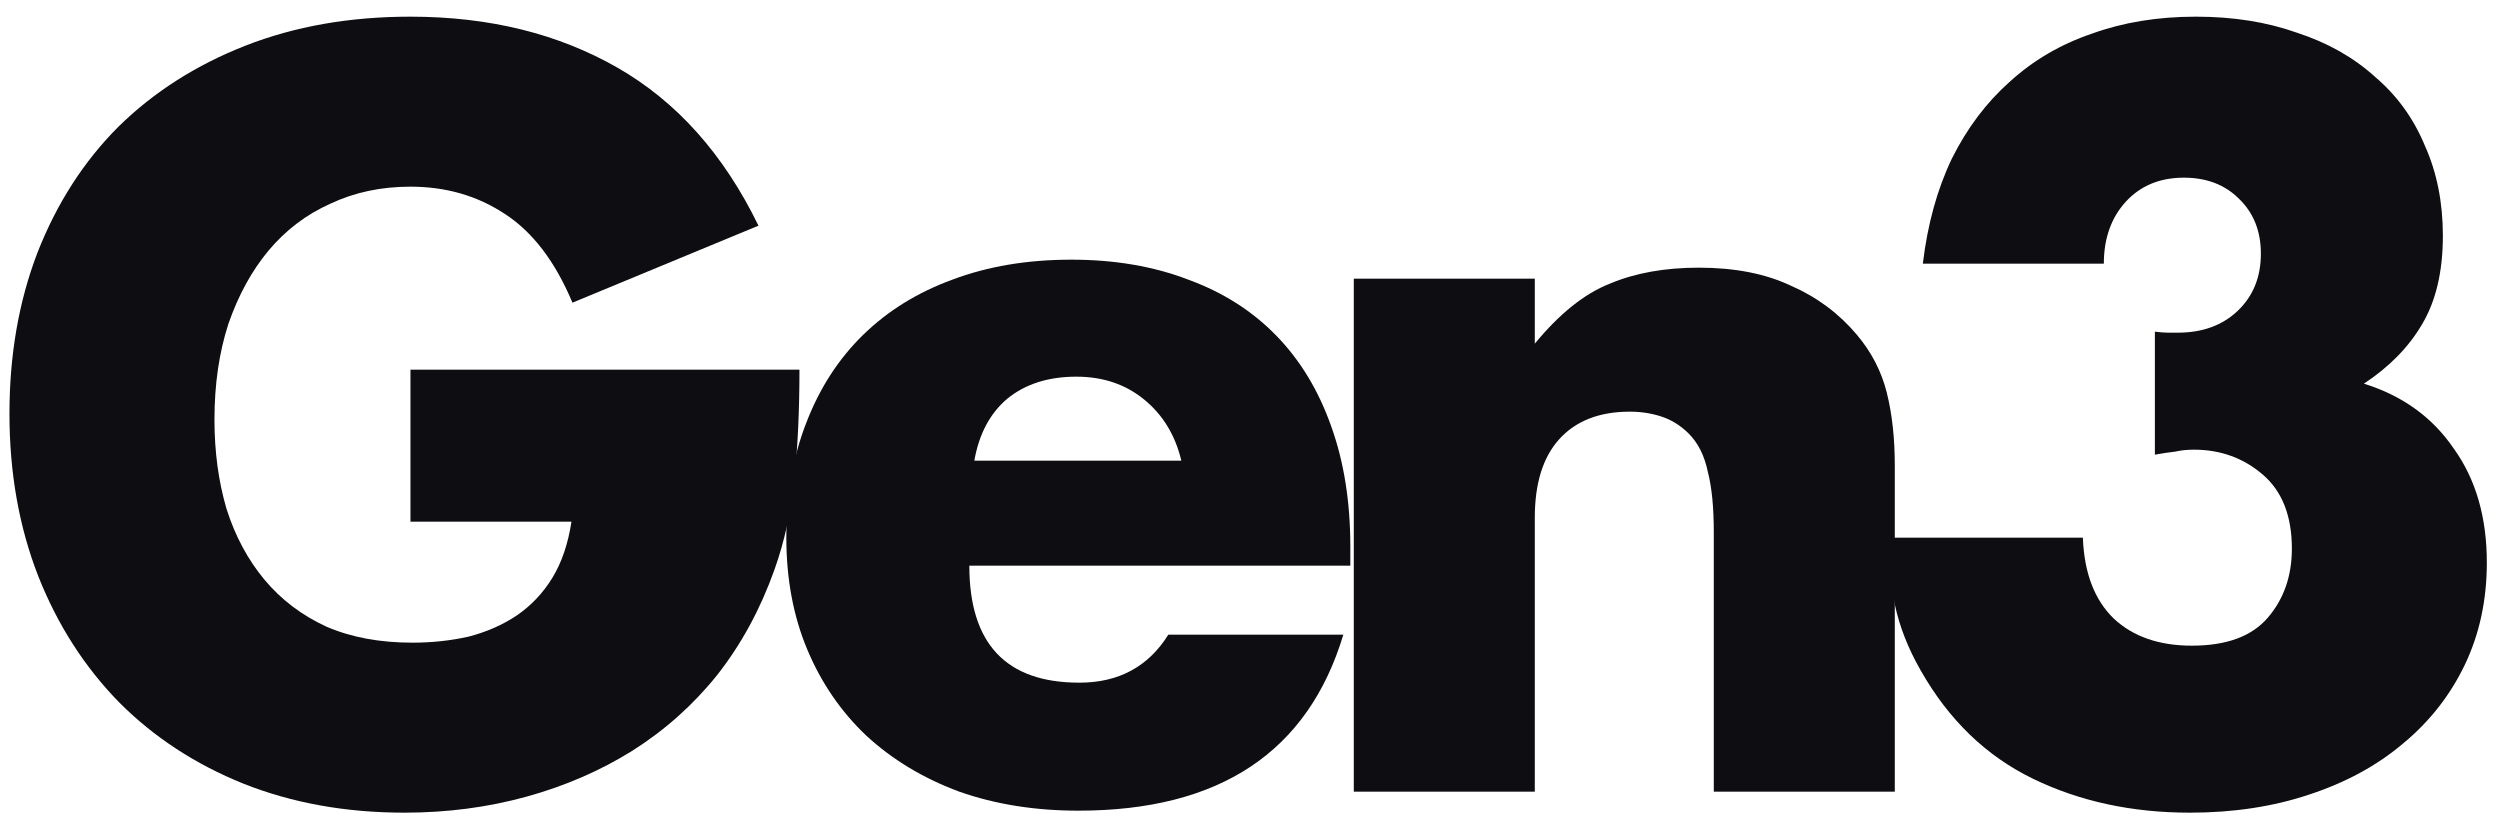 <svg width="60" height="20" viewBox="0 0 60 20" fill="none" xmlns="http://www.w3.org/2000/svg">
<path d="M51.717 7.96C51.844 7.976 51.949 7.984 52.029 7.984C52.124 7.984 52.205 7.984 52.269 7.984C52.861 7.984 53.34 7.808 53.709 7.456C54.077 7.104 54.261 6.648 54.261 6.088C54.261 5.544 54.084 5.104 53.733 4.768C53.397 4.432 52.956 4.264 52.413 4.264C51.837 4.264 51.373 4.456 51.02 4.84C50.669 5.224 50.492 5.72 50.492 6.328H46.148C46.261 5.384 46.492 4.544 46.844 3.808C47.212 3.072 47.676 2.456 48.236 1.96C48.797 1.448 49.453 1.064 50.205 0.808C50.956 0.536 51.788 0.4 52.7 0.4C53.596 0.4 54.404 0.528 55.124 0.784C55.861 1.024 56.484 1.376 56.996 1.84C57.525 2.288 57.925 2.84 58.197 3.496C58.484 4.136 58.629 4.856 58.629 5.656C58.629 6.52 58.461 7.232 58.124 7.792C57.804 8.336 57.34 8.808 56.733 9.208C57.66 9.496 58.38 10.016 58.892 10.768C59.42 11.504 59.684 12.416 59.684 13.504C59.684 14.4 59.508 15.216 59.157 15.952C58.804 16.688 58.309 17.32 57.669 17.848C57.044 18.376 56.292 18.784 55.413 19.072C54.548 19.36 53.596 19.504 52.556 19.504C51.164 19.504 49.908 19.232 48.788 18.688C47.669 18.144 46.773 17.28 46.1 16.096C45.797 15.568 45.589 15.04 45.477 14.512C45.38 13.984 45.333 13.448 45.333 12.904H49.989C50.02 13.752 50.269 14.4 50.733 14.848C51.197 15.28 51.821 15.496 52.605 15.496C53.437 15.496 54.044 15.272 54.428 14.824C54.812 14.376 55.005 13.824 55.005 13.168C55.005 12.384 54.773 11.792 54.309 11.392C53.844 10.992 53.292 10.792 52.653 10.792C52.492 10.792 52.34 10.808 52.197 10.84C52.053 10.856 51.892 10.88 51.717 10.912V7.96Z" fill="#0D0D12"/>
<path d="M32.491 6.688H36.835V8.248C37.427 7.528 38.027 7.048 38.635 6.808C39.243 6.552 39.955 6.424 40.771 6.424C41.635 6.424 42.371 6.568 42.979 6.856C43.603 7.128 44.131 7.52 44.563 8.032C44.915 8.448 45.155 8.912 45.283 9.424C45.411 9.936 45.475 10.52 45.475 11.176V19H41.131V12.784C41.131 12.176 41.083 11.688 40.987 11.32C40.907 10.936 40.755 10.632 40.531 10.408C40.339 10.216 40.123 10.08 39.883 10C39.643 9.92 39.387 9.88 39.115 9.88C38.379 9.88 37.811 10.104 37.411 10.552C37.027 10.984 36.835 11.608 36.835 12.424V19H32.491V6.688Z" fill="#0D0D12"/>
<path d="M28.352 11.056C28.208 10.448 27.912 9.96 27.464 9.592C27.016 9.224 26.472 9.04 25.832 9.04C25.16 9.04 24.608 9.216 24.176 9.568C23.76 9.92 23.496 10.416 23.384 11.056H28.352ZM23.264 13.576C23.264 15.448 24.144 16.384 25.904 16.384C26.848 16.384 27.56 16 28.04 15.232H32.24C31.392 18.048 29.272 19.456 25.88 19.456C24.84 19.456 23.888 19.304 23.024 19C22.16 18.68 21.416 18.232 20.792 17.656C20.184 17.08 19.712 16.392 19.376 15.592C19.04 14.792 18.872 13.896 18.872 12.904C18.872 11.88 19.032 10.96 19.352 10.144C19.672 9.312 20.128 8.608 20.72 8.032C21.312 7.456 22.024 7.016 22.856 6.712C23.704 6.392 24.656 6.232 25.712 6.232C26.752 6.232 27.688 6.392 28.52 6.712C29.352 7.016 30.056 7.464 30.632 8.056C31.208 8.648 31.648 9.376 31.952 10.24C32.256 11.088 32.408 12.048 32.408 13.12V13.576H23.264Z" fill="#0D0D12"/>
<path d="M9.851 8.872H19.187C19.187 9.832 19.147 10.704 19.067 11.488C18.987 12.272 18.827 13 18.587 13.672C18.251 14.616 17.795 15.456 17.219 16.192C16.643 16.912 15.963 17.52 15.179 18.016C14.411 18.496 13.563 18.864 12.635 19.12C11.707 19.376 10.731 19.504 9.707 19.504C8.299 19.504 7.011 19.272 5.843 18.808C4.691 18.344 3.699 17.696 2.867 16.864C2.035 16.016 1.387 15.008 0.923 13.84C0.459 12.656 0.227 11.352 0.227 9.928C0.227 8.52 0.451 7.232 0.899 6.064C1.363 4.88 2.011 3.872 2.843 3.04C3.691 2.208 4.707 1.56 5.891 1.096C7.075 0.632 8.395 0.4 9.851 0.4C11.739 0.4 13.395 0.808 14.819 1.624C16.243 2.44 17.371 3.704 18.203 5.416L13.739 7.264C13.323 6.272 12.779 5.56 12.107 5.128C11.451 4.696 10.699 4.48 9.851 4.48C9.147 4.48 8.507 4.616 7.931 4.888C7.355 5.144 6.859 5.52 6.443 6.016C6.043 6.496 5.723 7.08 5.483 7.768C5.259 8.456 5.147 9.224 5.147 10.072C5.147 10.84 5.243 11.552 5.435 12.208C5.643 12.864 5.947 13.432 6.347 13.912C6.747 14.392 7.243 14.768 7.835 15.04C8.427 15.296 9.115 15.424 9.899 15.424C10.363 15.424 10.811 15.376 11.243 15.28C11.675 15.168 12.059 15 12.395 14.776C12.747 14.536 13.035 14.232 13.259 13.864C13.483 13.496 13.635 13.048 13.715 12.52H9.851V8.872Z" fill="#0D0D12"/>
</svg>

